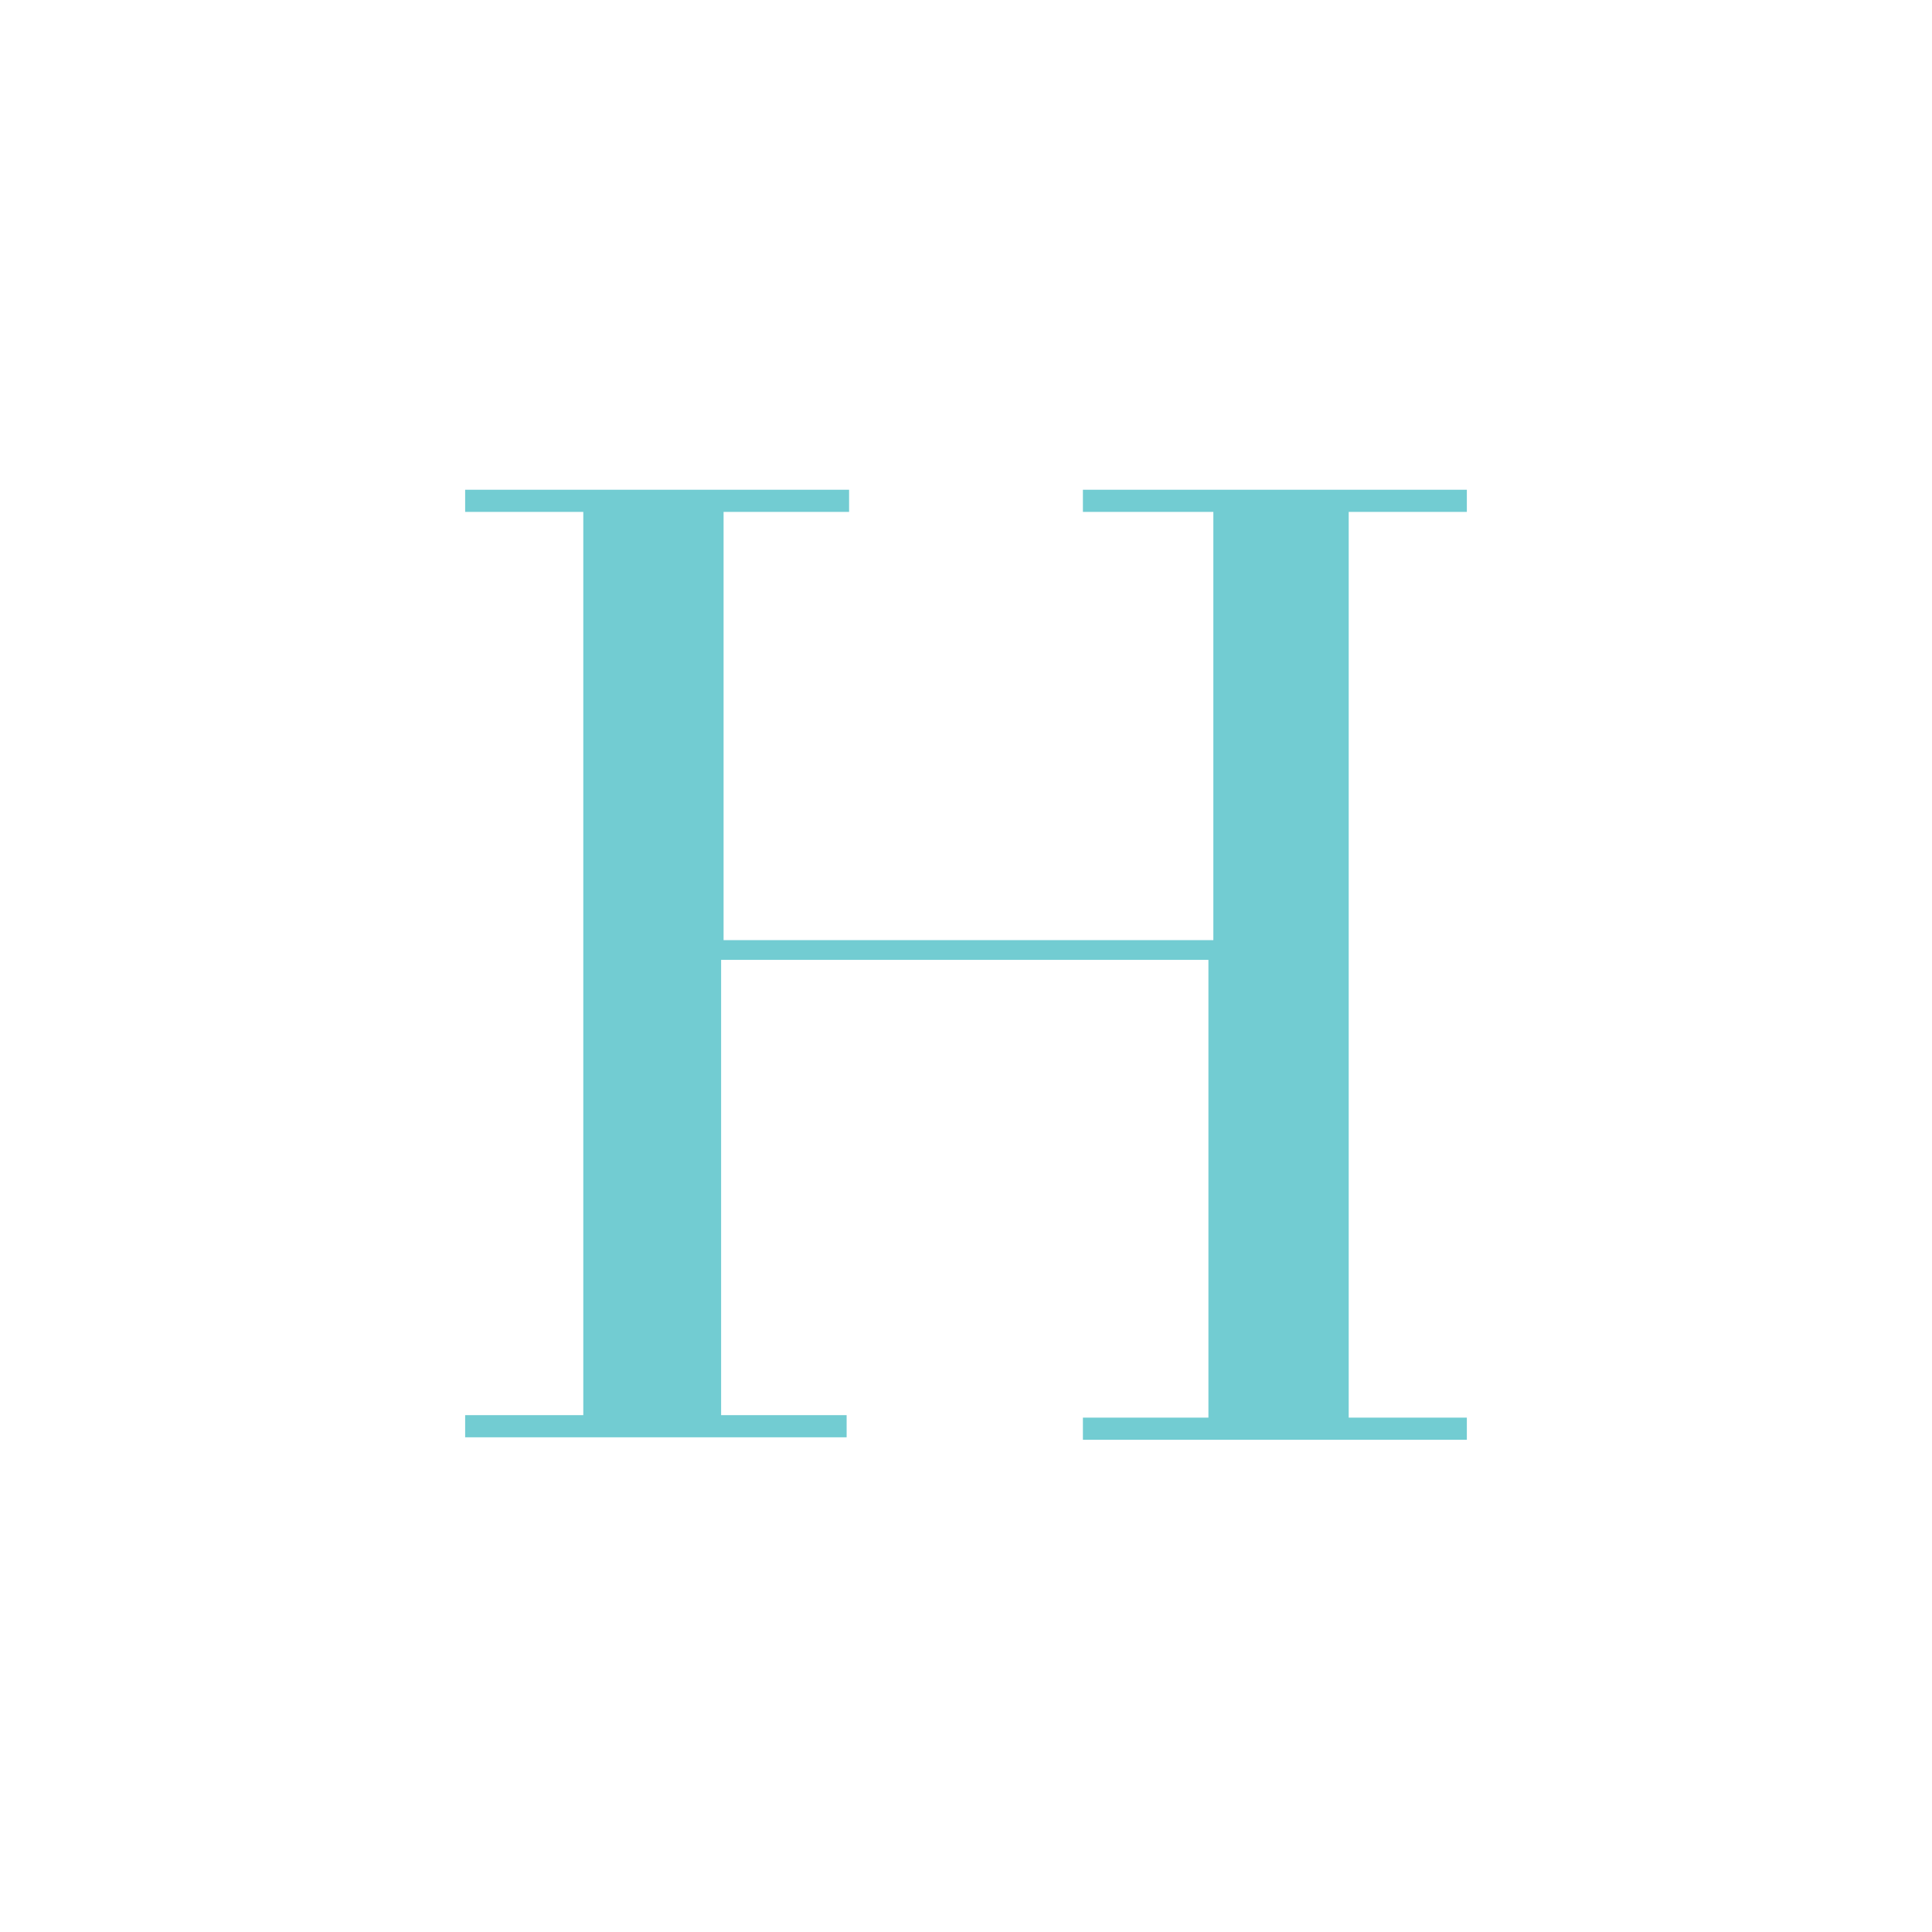 <?xml version="1.0" encoding="utf-8"?>
<!-- Generator: Adobe Illustrator 22.1.0, SVG Export Plug-In . SVG Version: 6.00 Build 0)  -->
<svg version="1.1" id="Layer_1" xmlns="http://www.w3.org/2000/svg" xmlns:xlink="http://www.w3.org/1999/xlink" x="0px" y="0px"
	 viewBox="0 0 78.5 78.5" style="enable-background:new 0 0 78.5 78.5;" xml:space="preserve">
<style type="text/css">
	.st0{fill:#73CCD2;}
	.st1{fill:#72CCD2;}
</style>

<g>
	<g>
		<path class="st1" d="M23.7,20.8h-4.8v-0.9h15.6v0.9h-5.1v17.4h19.9V20.8H44v-0.9h15.6v0.9h-4.8v36.8h4.8v0.9H44v-0.9h5.1V39H29.3
			v18.5h5.1v0.9H18.9v-0.9h4.8V20.8z"/>
	</g>
</g>
</svg>
